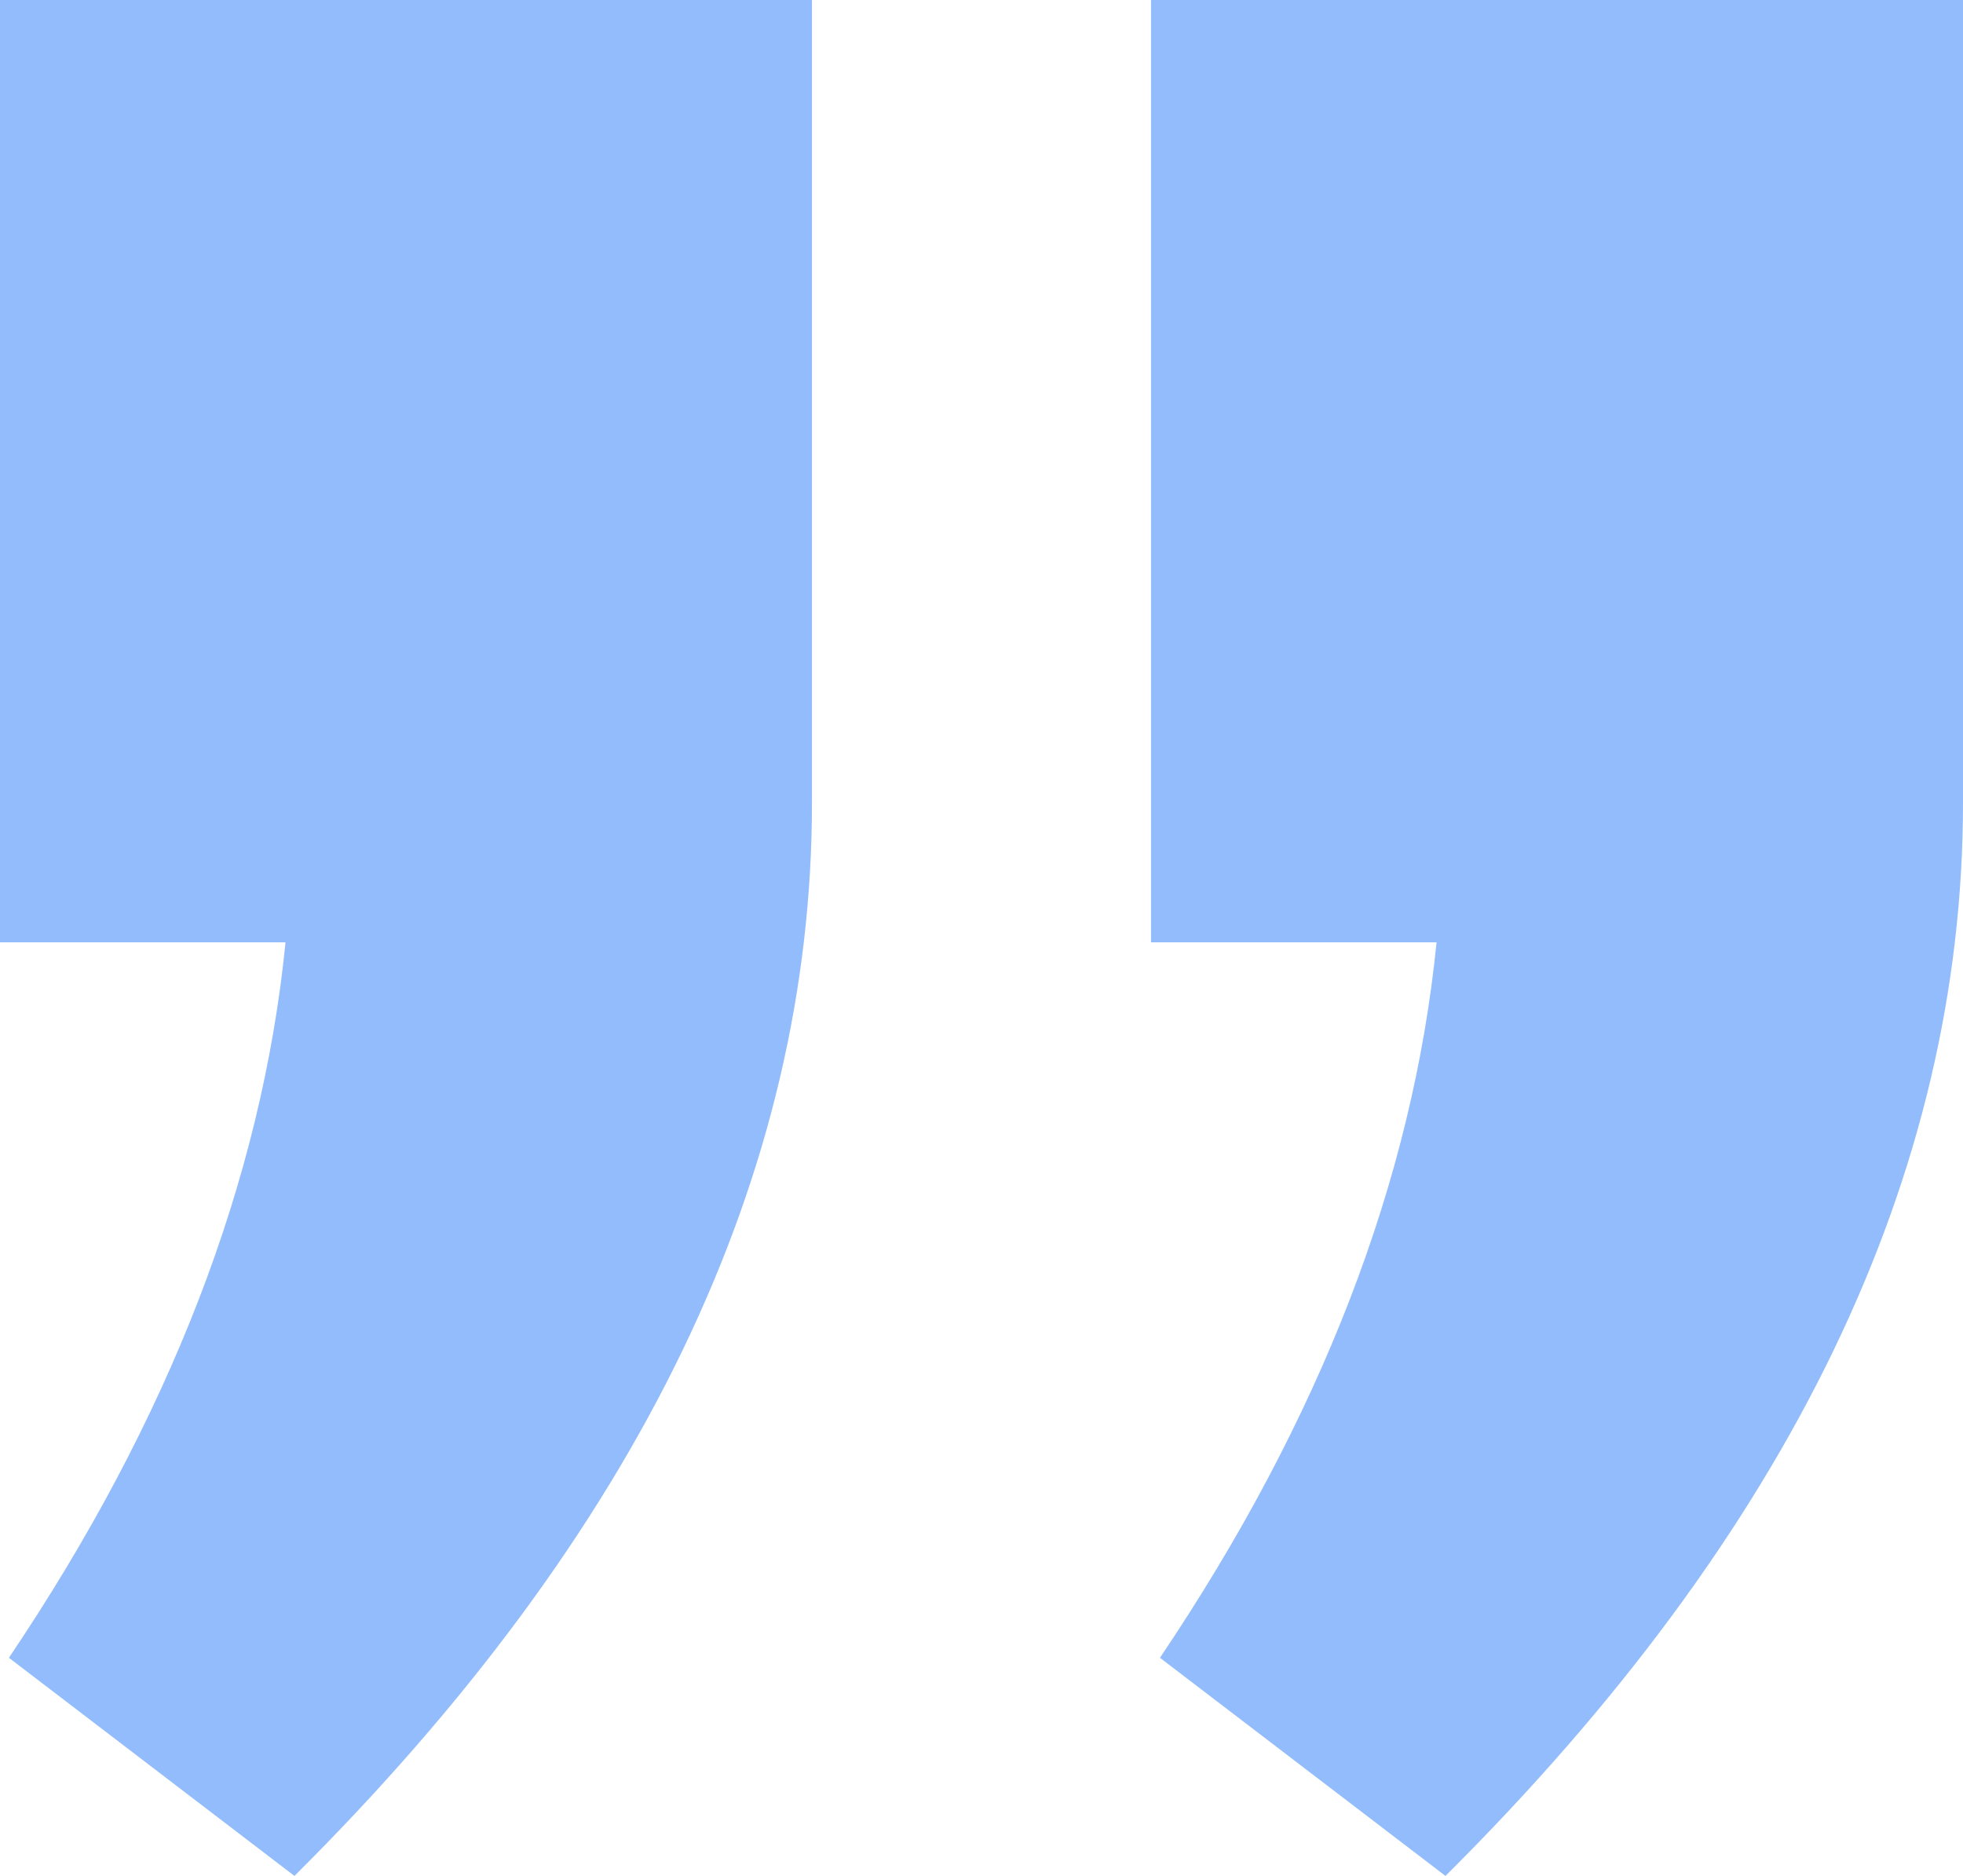 <?xml version="1.0" encoding="UTF-8"?> <svg xmlns="http://www.w3.org/2000/svg" width="360" height="344" viewBox="0 0 360 344" fill="none"> <path d="M211.091 172.8H263.455C259.091 216.533 242.182 260.267 212.727 304L265.091 344C328.364 281.067 360 215.467 360 147.2V0H211.091V172.8ZM0 172.8H52.364C48 216.533 31.091 260.267 1.636 304L54 344C117.273 281.067 148.909 215.467 148.909 147.2V0H0V172.8Z" fill="#64A0FA" fill-opacity="0.7"></path> </svg> 